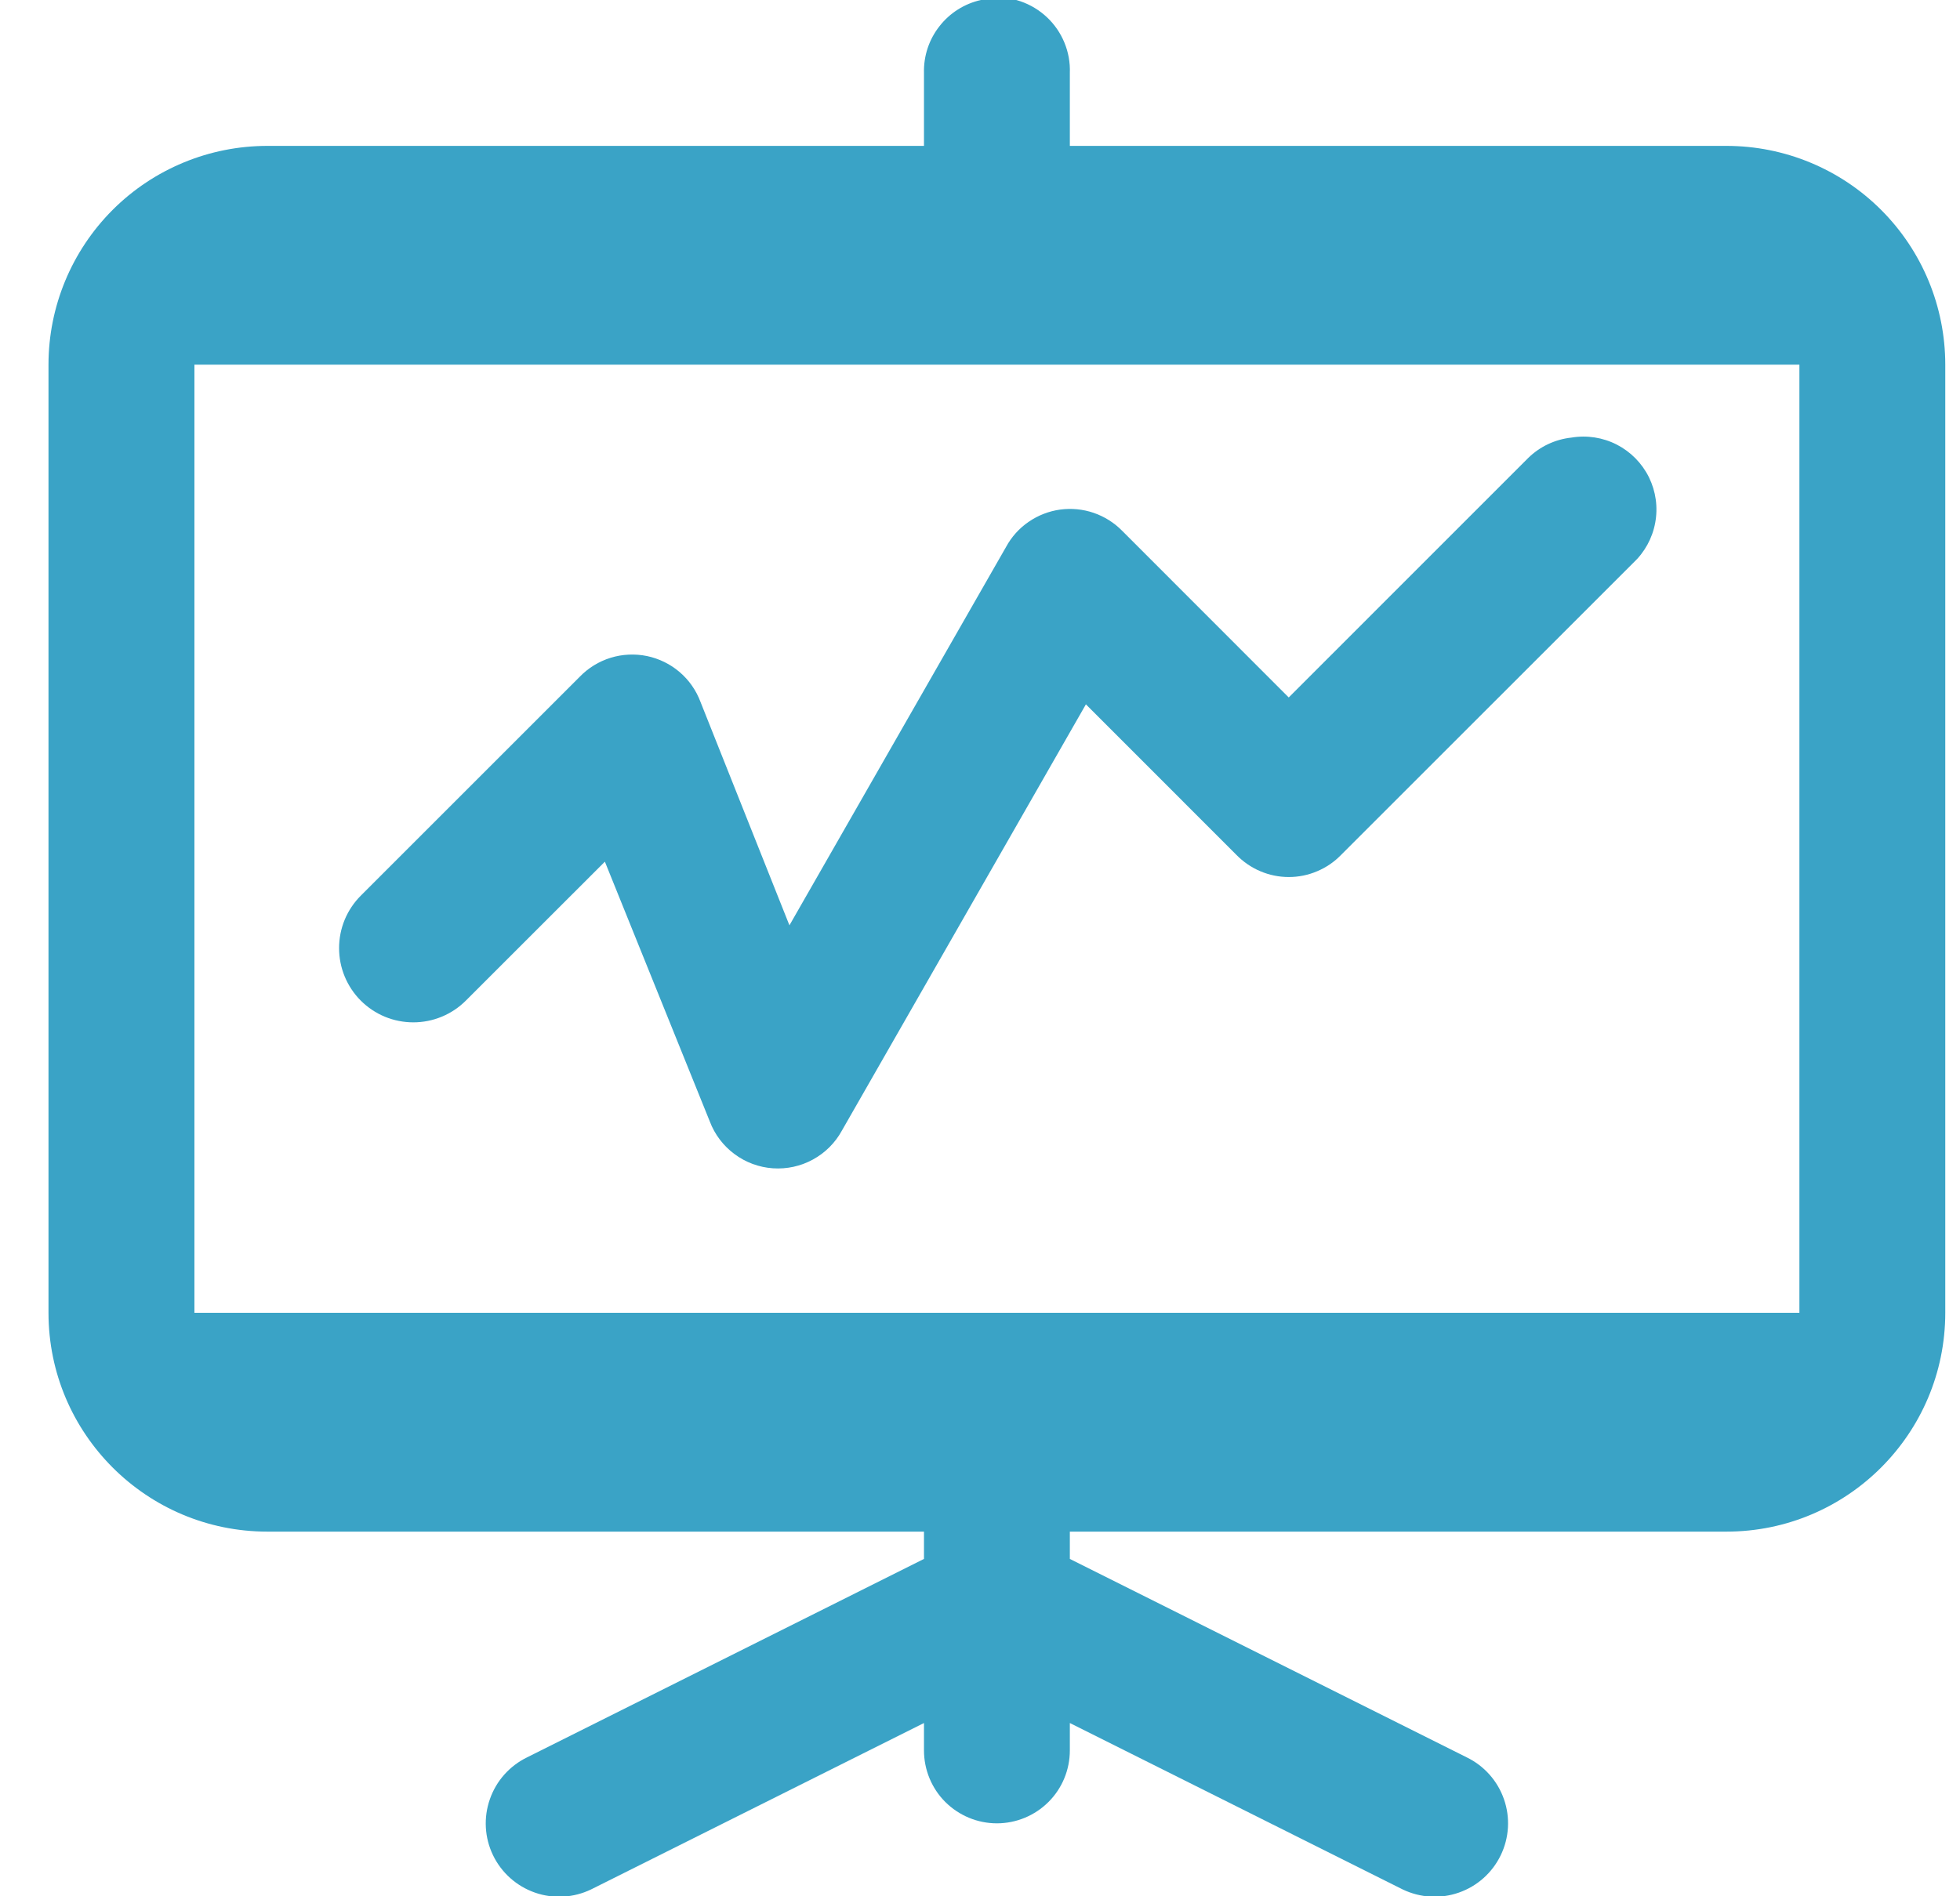 <?xml version="1.0" encoding="UTF-8"?> <svg xmlns="http://www.w3.org/2000/svg" width="31" height="30" viewBox="0 0 31 30" fill="none"> <g clip-path="url(#clip0_134_2)"> <path d="M15.659 -0.036C15.61 -0.027 15.562 -0.015 15.515 -6.84634e-05C15.254 0.058 15.022 0.205 14.858 0.416C14.693 0.626 14.607 0.887 14.614 1.154V2.308H4.229C3.311 2.308 2.43 2.672 1.781 3.321C1.132 3.971 0.767 4.851 0.767 5.769V20.769C0.767 22.68 2.318 24.231 4.229 24.231H14.614V24.663L8.339 27.801C8.062 27.935 7.849 28.173 7.748 28.464C7.646 28.755 7.664 29.074 7.798 29.351C7.932 29.628 8.171 29.841 8.461 29.942C8.752 30.044 9.071 30.025 9.348 29.892L14.614 27.259V27.692C14.614 27.998 14.735 28.292 14.951 28.508C15.168 28.724 15.461 28.846 15.767 28.846C16.073 28.846 16.367 28.724 16.583 28.508C16.8 28.292 16.921 27.998 16.921 27.692V27.259L22.186 29.892C22.463 30.025 22.782 30.044 23.073 29.942C23.364 29.841 23.602 29.628 23.736 29.351C23.87 29.074 23.889 28.755 23.787 28.464C23.686 28.173 23.473 27.935 23.196 27.801L16.921 24.663V24.231H27.306C29.216 24.231 30.767 22.68 30.767 20.769V5.769C30.767 4.851 30.403 3.971 29.753 3.321C29.104 2.672 28.224 2.308 27.306 2.308H16.921V1.154C16.927 0.99 16.898 0.826 16.835 0.674C16.773 0.523 16.679 0.386 16.559 0.273C16.44 0.161 16.298 0.075 16.142 0.021C15.987 -0.032 15.822 -0.051 15.659 -0.036ZM3.075 5.769H28.46V20.769H3.075V5.769ZM24.854 6.923C24.595 6.951 24.354 7.065 24.169 7.247L20.383 11.034L17.751 8.4C17.625 8.271 17.47 8.173 17.299 8.114C17.128 8.055 16.946 8.038 16.767 8.062C16.588 8.087 16.418 8.153 16.269 8.256C16.12 8.358 15.998 8.494 15.912 8.653L12.486 14.639L11.079 11.104C11.011 10.922 10.898 10.76 10.75 10.633C10.602 10.506 10.424 10.419 10.233 10.379C10.043 10.34 9.845 10.349 9.659 10.406C9.472 10.464 9.304 10.567 9.168 10.708L5.707 14.169C5.598 14.278 5.511 14.408 5.452 14.55C5.393 14.693 5.363 14.845 5.363 14.999C5.363 15.154 5.393 15.306 5.452 15.449C5.511 15.591 5.597 15.721 5.706 15.83C5.815 15.939 5.945 16.026 6.087 16.085C6.23 16.144 6.383 16.174 6.537 16.174C6.691 16.174 6.844 16.144 6.986 16.085C7.129 16.026 7.258 15.94 7.367 15.831L9.567 13.632L11.226 17.741C11.304 17.948 11.44 18.127 11.617 18.258C11.794 18.39 12.005 18.468 12.225 18.483C12.445 18.498 12.665 18.45 12.858 18.344C13.052 18.238 13.211 18.079 13.316 17.886L17.175 11.143L19.554 13.523C19.662 13.634 19.791 13.723 19.933 13.783C20.076 13.844 20.229 13.875 20.384 13.875C20.539 13.875 20.692 13.844 20.834 13.783C20.977 13.723 21.106 13.634 21.213 13.523L25.829 8.908C26.011 8.739 26.134 8.516 26.179 8.272C26.225 8.027 26.19 7.775 26.081 7.552C25.971 7.329 25.793 7.148 25.572 7.034C25.351 6.921 25.099 6.882 24.854 6.923Z" fill="#3AA3C6"></path> </g> <defs> <clipPath id="clip0_134_2"> <rect width="30" height="30" fill="white" transform="translate(0.767)"></rect> </clipPath> </defs> </svg> 